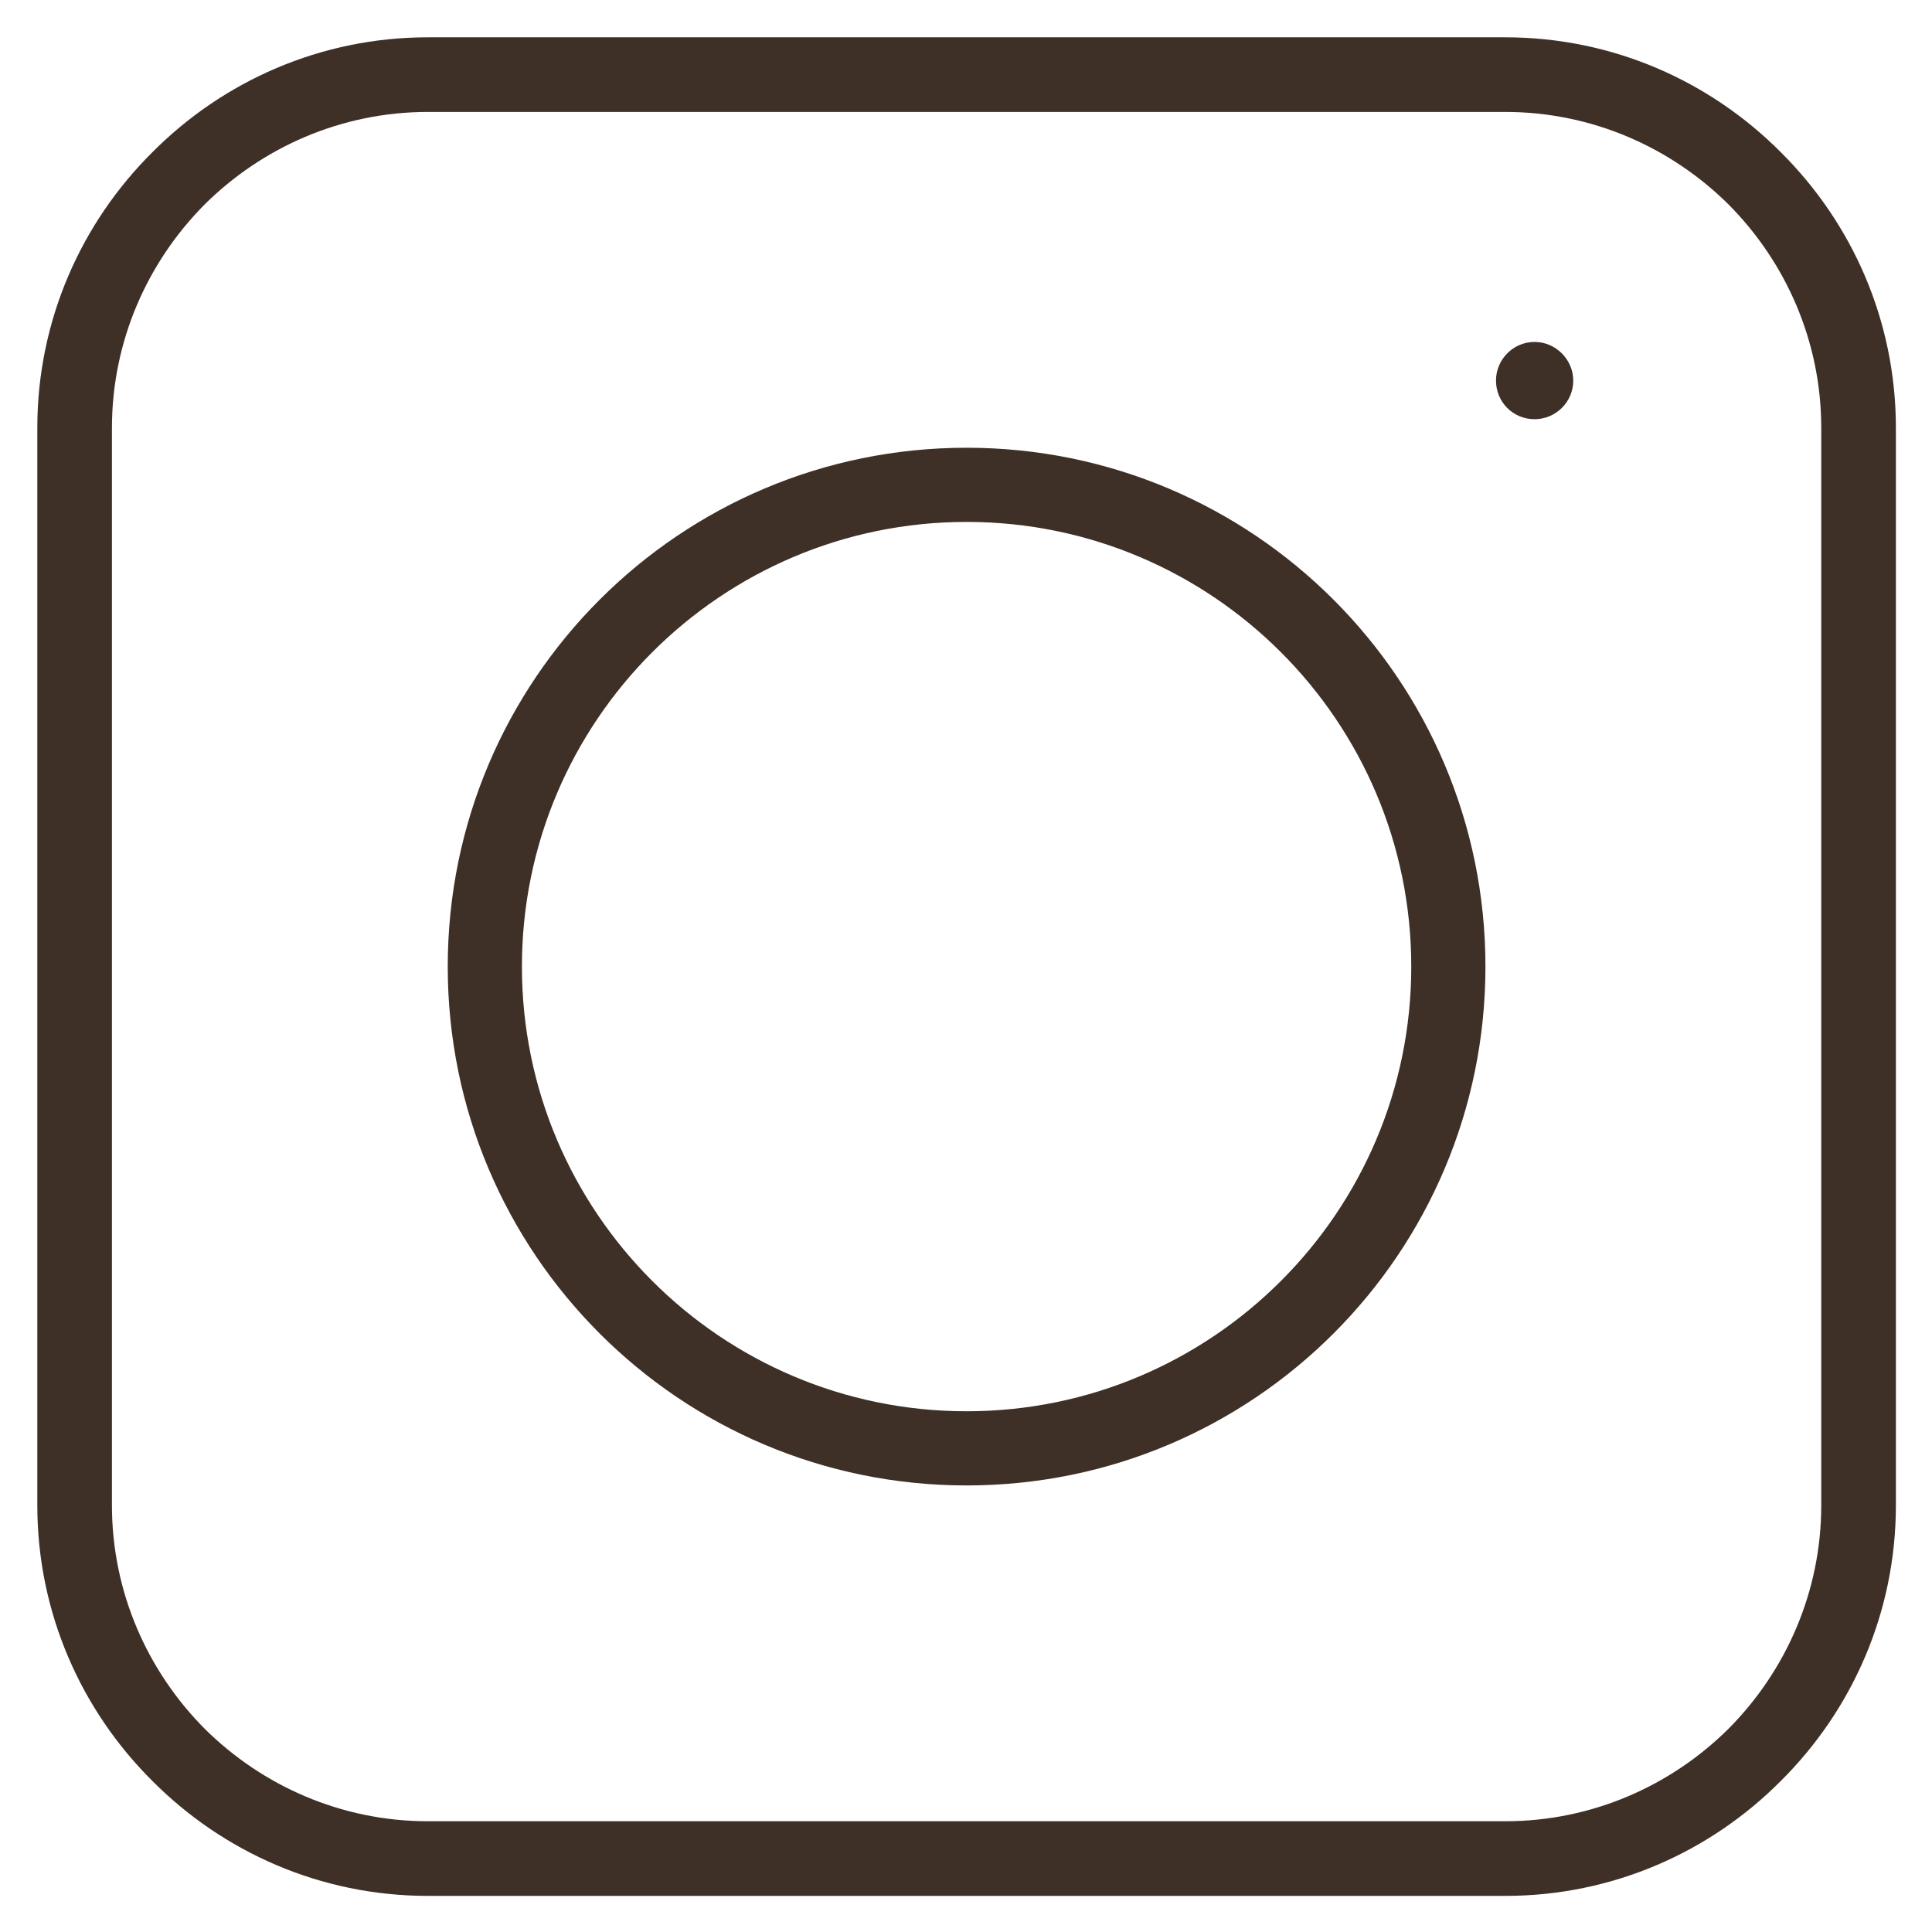 <svg xmlns="http://www.w3.org/2000/svg" xmlns:xlink="http://www.w3.org/1999/xlink" width="500" zoomAndPan="magnify" viewBox="0 0 375 375" height="500" preserveAspectRatio="xMidYMid meet" version="1.0"><defs><clipPath id="5654b59b3b"><path d="M 7.242 7.242 L 367.992 7.242 L 367.992 367.992 L 7.242 367.992 Z M 7.242 7.242 " clip-rule="nonzero"/></clipPath></defs><g clip-path="url(#5654b59b3b)"><path fill="#3e3027" d="M 83.07 7.242 L 292.16 7.242 C 313.035 7.242 331.949 15.762 345.668 29.562 C 359.469 43.281 367.992 62.195 367.992 83.07 L 367.992 292.16 C 367.992 313.035 359.469 331.949 345.668 345.668 C 331.949 359.469 313.035 367.992 292.16 367.992 L 83.07 367.992 C 62.195 367.992 43.281 359.469 29.562 345.668 C 15.762 331.949 7.242 313.035 7.242 292.16 L 7.242 83.07 C 7.242 62.195 15.762 43.281 29.562 29.562 C 43.281 15.762 62.195 7.242 83.07 7.242 Z M 297.867 66.371 C 301.957 66.371 305.367 69.781 305.367 73.871 C 305.367 78.043 301.957 81.367 297.867 81.367 C 293.691 81.367 290.371 78.043 290.371 73.871 C 290.371 69.781 293.691 66.371 297.867 66.371 Z M 187.617 86.906 C 243.254 86.906 288.324 131.977 288.324 187.617 C 288.324 243.254 243.254 288.324 187.617 288.324 C 131.977 288.324 86.906 243.254 86.906 187.617 C 86.906 131.977 131.977 86.906 187.617 86.906 Z M 273.926 187.617 C 273.926 139.988 235.242 101.305 187.617 101.305 C 139.988 101.305 101.305 139.988 101.305 187.617 C 101.305 235.242 139.988 273.926 187.617 273.926 C 235.242 273.926 273.926 235.242 273.926 187.617 Z M 292.16 21.727 L 83.07 21.727 C 66.199 21.727 50.863 28.625 39.703 39.703 C 28.625 50.863 21.727 66.199 21.727 83.07 L 21.727 292.16 C 21.727 309.031 28.625 324.367 39.703 335.527 C 50.863 346.605 66.199 353.504 83.07 353.504 L 292.16 353.504 C 309.031 353.504 324.367 346.605 335.527 335.527 C 346.605 324.367 353.504 309.031 353.504 292.16 L 353.504 83.07 C 353.504 66.199 346.605 50.863 335.527 39.703 C 324.367 28.625 309.031 21.727 292.16 21.727 Z M 292.16 21.727 " fill-opacity="1" fill-rule="nonzero"/></g></svg>